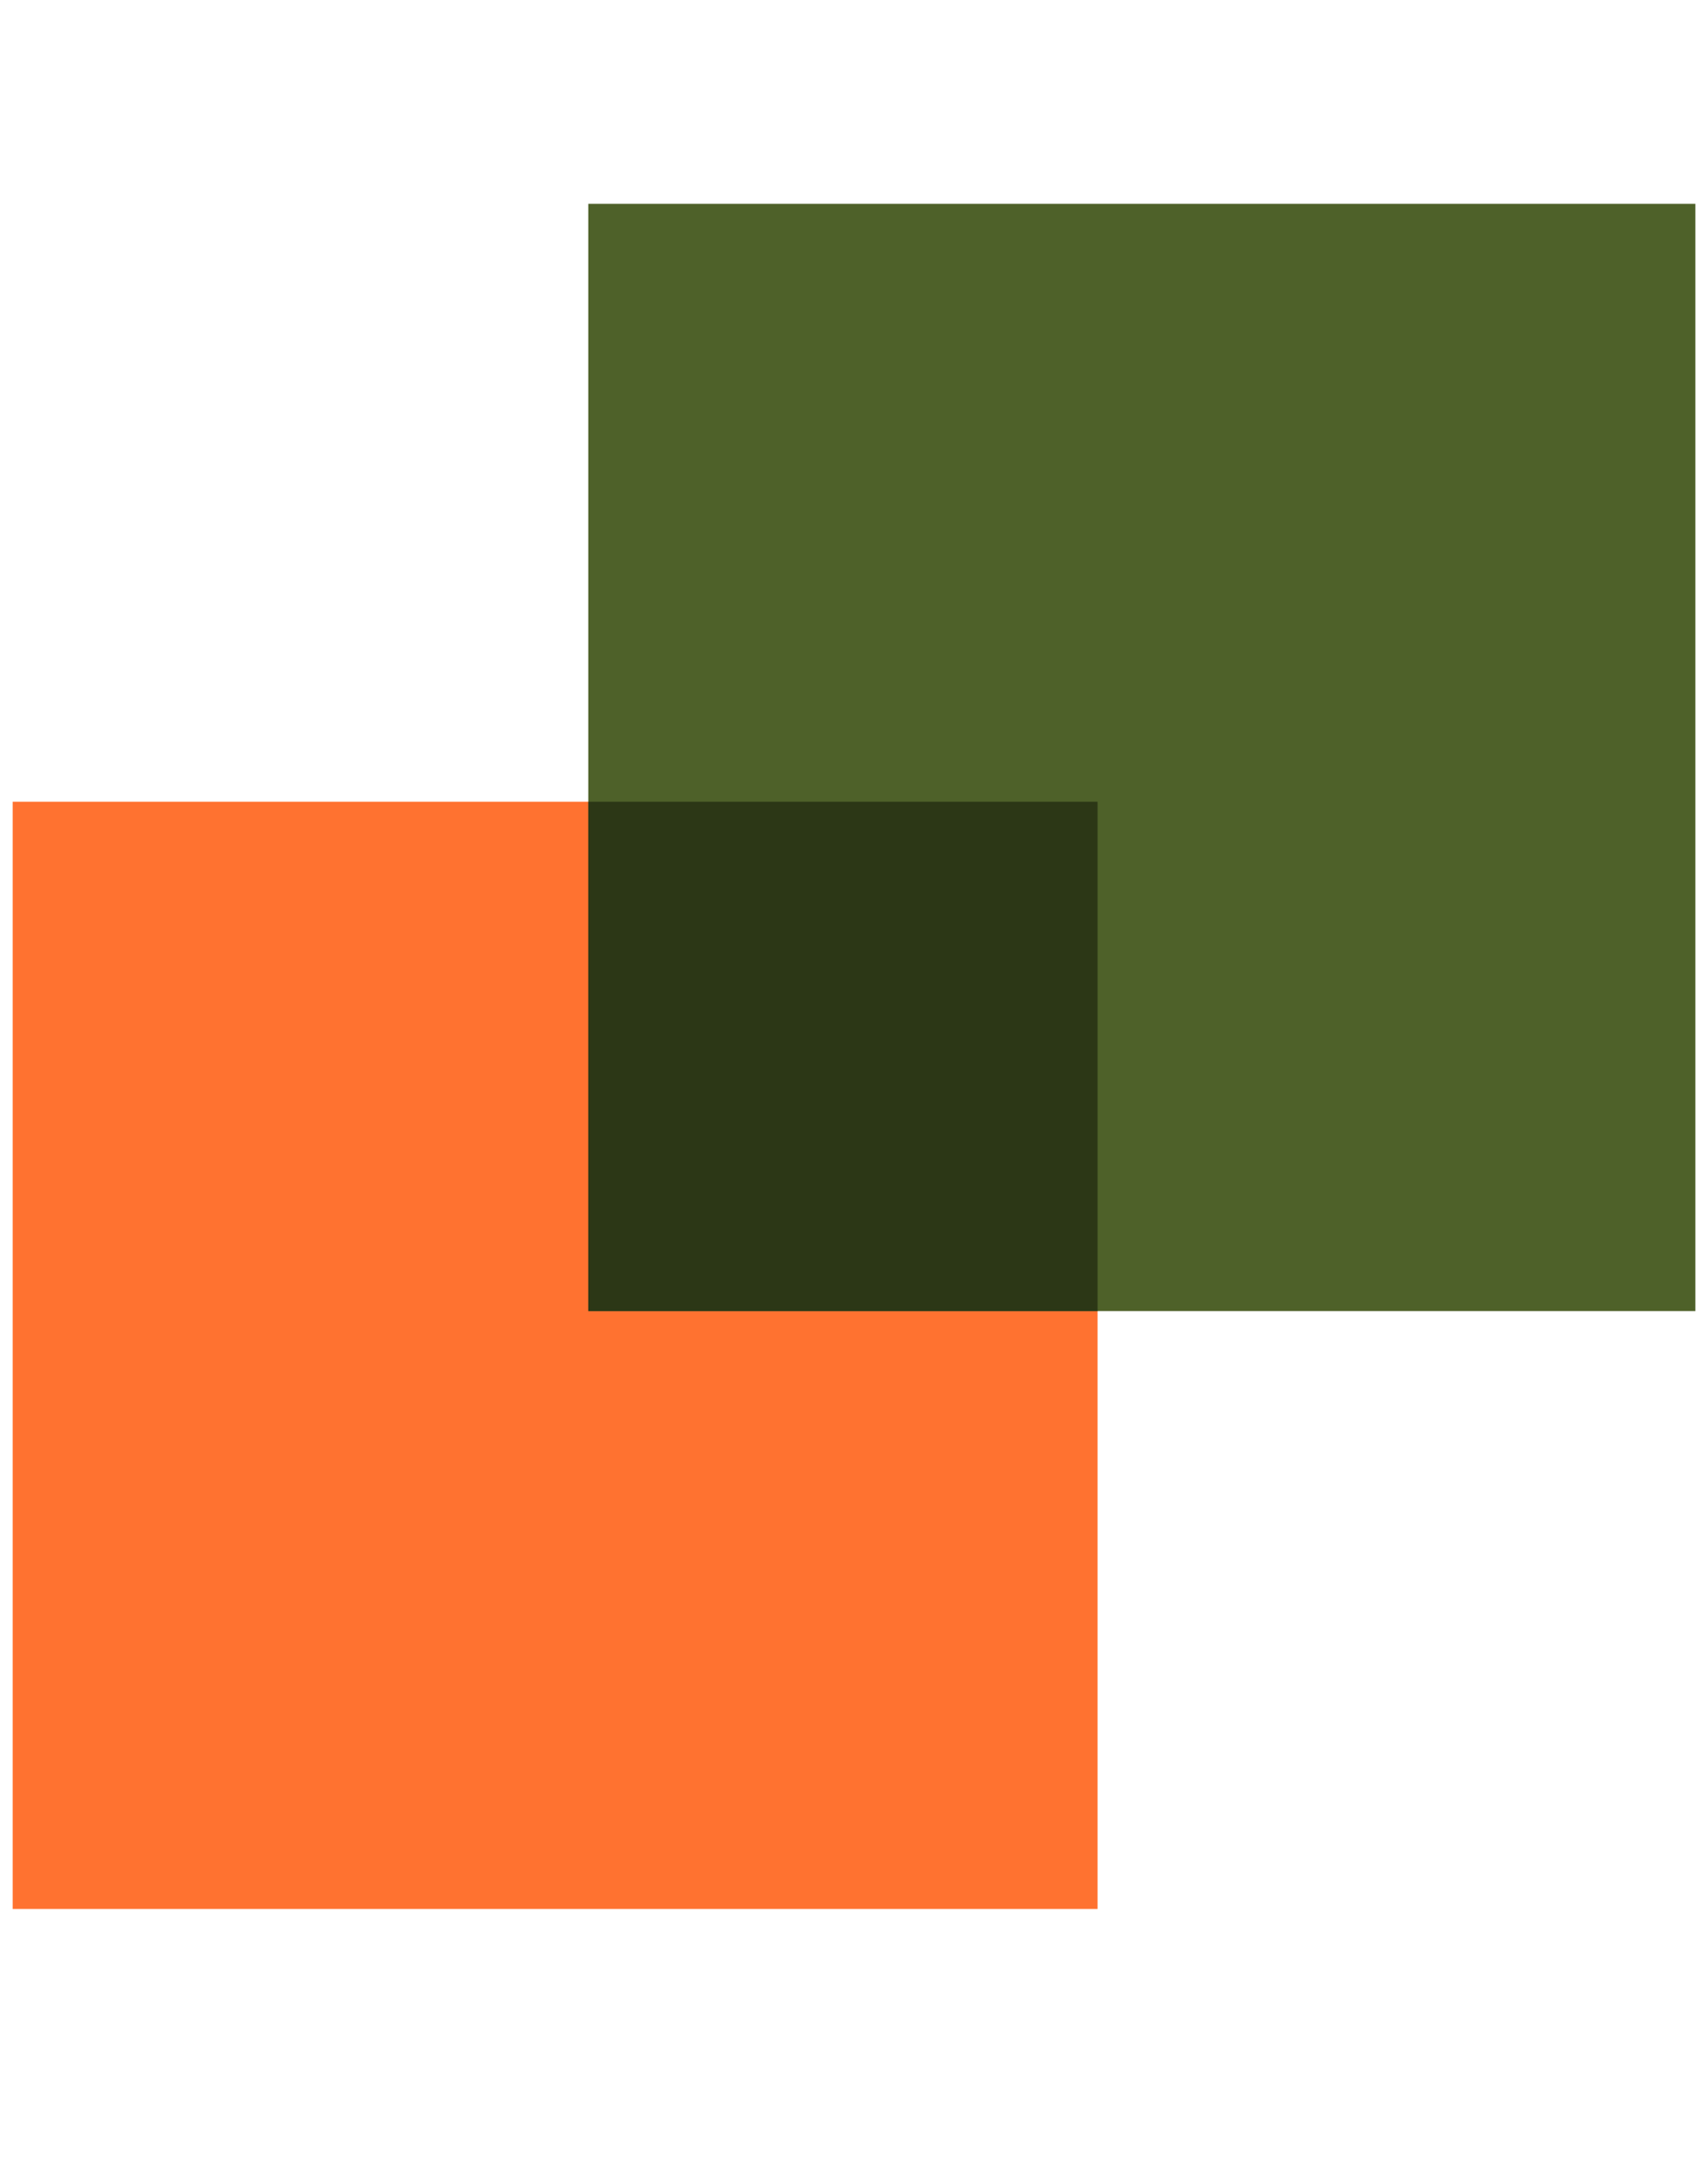 <svg width="45" height="57" viewBox="0 0 45 57" fill="none" xmlns="http://www.w3.org/2000/svg">
<g clip-path="url(#clip0_813_21954)">
<path d="M28.917 21.12H-0.25V50.287H28.917V21.12Z" fill="#FF7230"/>
<path d="M44.667 5.37H15.5V34.537H44.667V5.37Z" fill="#4E6129"/>
<path d="M28.917 21.12H15.5V34.537H28.917V21.12Z" fill="#2C3716"/>
</g>
<defs>
<clipPath id="clip0_813_21954">
<rect width="44.333" height="56" fill="white" transform="translate(0.334 0.12)"/>
</clipPath>
</defs>
</svg>
